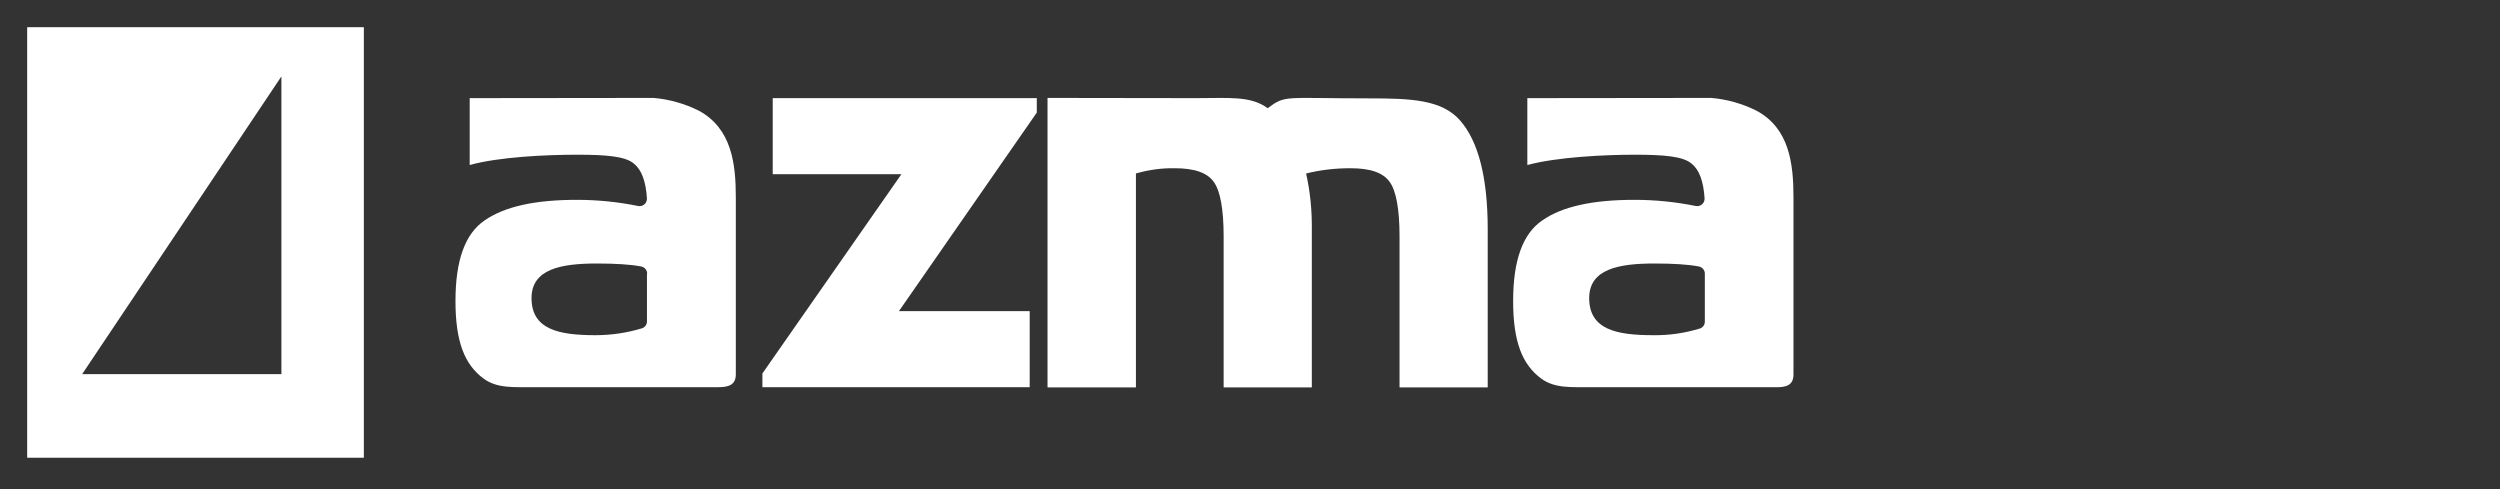 <svg width="184" height="36" viewBox="0 0 184 36" fill="none" xmlns="http://www.w3.org/2000/svg">
<rect x="0" y="0" width="184" height="36" fill="#333333" stroke="none"/>
<path d="M66.16 22.901H75.785V28.497H56.113V27.486L66.345 12.82H56.872V7.224H76.308V8.286L66.16 22.901Z" fill="white"/>
<path d="M83.638 28.513H77.098V7.207C77.098 7.207 84.43 7.223 88.038 7.223C90.414 7.223 92.066 7.038 93.297 7.965C94.645 6.971 94.443 7.24 100.731 7.24C103.832 7.24 106.108 7.325 107.457 8.859C108.805 10.393 109.496 13.056 109.496 16.882V28.513H103.006V17.388C103.006 15.399 102.753 14.034 102.282 13.393C101.809 12.719 100.882 12.382 99.399 12.382C98.303 12.382 97.208 12.499 96.129 12.769C96.432 14.118 96.567 15.5 96.55 16.882V28.513H90.06V17.388C90.06 15.399 89.808 14.034 89.336 13.393C88.863 12.719 87.936 12.382 86.453 12.382C85.492 12.365 84.531 12.499 83.604 12.769V28.513H83.638Z" fill="white"/>
<path d="M112.412 7.223L125.948 7.207C127.111 7.308 128.241 7.628 129.286 8.151C131.696 9.448 132 12.044 132 14.522V27.569C132 28.395 131.393 28.513 130.685 28.497H116.947C115.75 28.48 114.435 28.615 113.424 27.856C112.042 26.828 111.367 25.159 111.367 22.158C111.367 19.158 112.075 17.203 113.508 16.225C114.975 15.197 117.217 14.708 120.301 14.708C121.818 14.708 123.335 14.86 124.819 15.163C125.105 15.213 125.392 15.028 125.443 14.742C125.443 14.691 125.459 14.657 125.459 14.607C125.375 13.342 125.072 12.499 124.499 12.044C123.875 11.505 122.493 11.387 120.301 11.387C118.11 11.387 114.587 11.556 112.412 12.146V7.223ZM125.476 20.136C125.476 19.883 125.291 19.664 125.038 19.613C124.246 19.461 123.15 19.394 121.768 19.394C119.138 19.394 116.964 19.799 116.964 21.939C116.964 24.265 118.987 24.67 121.684 24.67C122.847 24.687 123.993 24.518 125.105 24.181C125.325 24.114 125.476 23.912 125.476 23.675V20.136Z" fill="white"/>
<path d="M34.569 7.223L48.104 7.207C49.268 7.308 50.397 7.628 51.442 8.151C53.853 9.465 54.156 12.044 54.156 14.522V27.553C54.156 28.379 53.549 28.497 52.841 28.497H39.103C37.906 28.48 36.591 28.615 35.58 27.856C34.197 26.828 33.523 25.159 33.523 22.158C33.523 19.158 34.231 17.203 35.664 16.225C37.148 15.197 39.373 14.708 42.457 14.708C43.974 14.708 45.492 14.86 46.975 15.163C47.262 15.213 47.548 15.028 47.599 14.742C47.599 14.691 47.616 14.657 47.616 14.607C47.531 13.342 47.228 12.499 46.655 12.044C46.031 11.505 44.649 11.387 42.457 11.387C40.266 11.387 36.743 11.539 34.569 12.146V7.223ZM47.632 20.136C47.632 19.883 47.447 19.664 47.194 19.613C46.402 19.461 45.306 19.394 43.924 19.394C41.294 19.394 39.12 19.799 39.12 21.939C39.12 24.265 41.159 24.67 43.823 24.67C44.986 24.67 46.132 24.502 47.245 24.164C47.464 24.097 47.616 23.895 47.616 23.659V20.136H47.632Z" fill="white"/>
<path d="M26.779 33.691H2V2H26.779V33.691ZM6.045 27.538H20.711V5.625L6.045 27.538Z" fill="white"/>
</svg>
